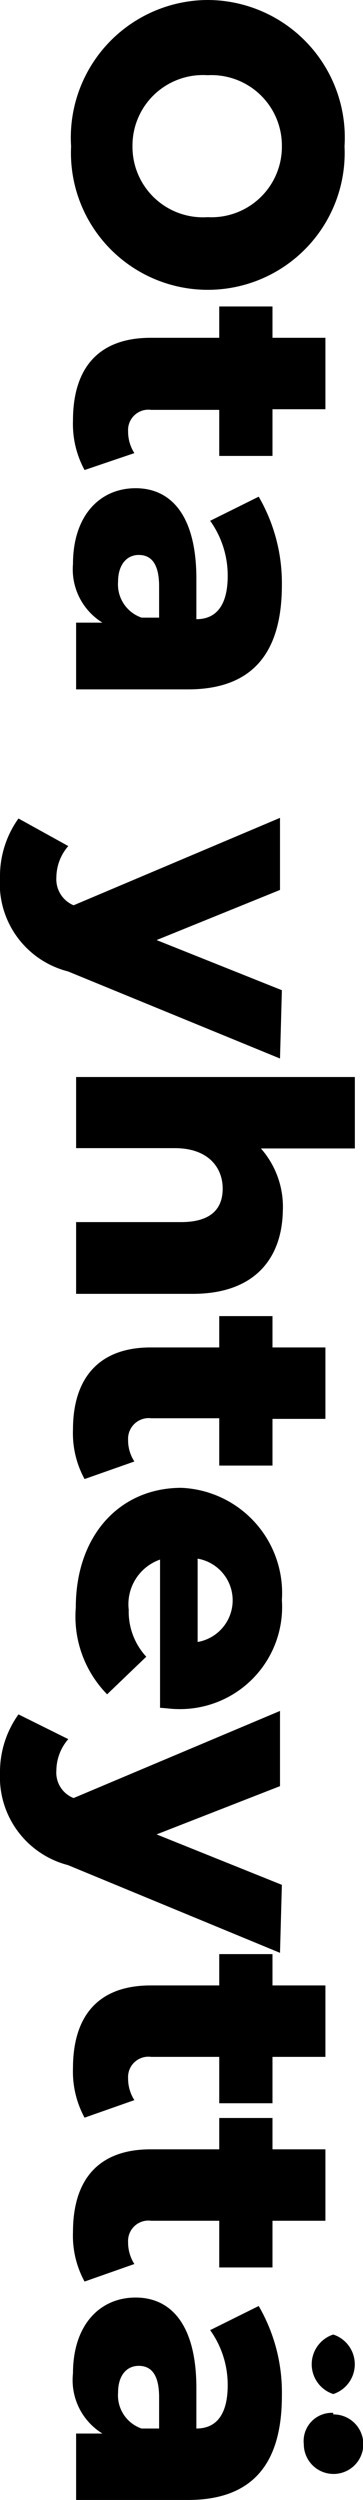 <?xml version="1.0" encoding="UTF-8"?> <svg xmlns="http://www.w3.org/2000/svg" viewBox="0 0 11.59 79.78"><g id="Layer_2" data-name="Layer 2"><g id="Layer_1-2" data-name="Layer 1"><path d="M6.63,0A4.39,4.39,0,0,1,11,4.67a4.37,4.37,0,1,1-8.73,0A4.39,4.39,0,0,1,6.63,0Zm0,6.93A2.25,2.25,0,0,0,9,4.67,2.25,2.25,0,0,0,6.63,2.4a2.25,2.25,0,0,0-2.4,2.27A2.25,2.25,0,0,0,6.63,6.93Z"></path><path d="M2.7,15a3.08,3.08,0,0,1-.37-1.58c0-1.67.81-2.64,2.48-2.64H7v-1H8.7v1h1.69v2.28H8.7v1.49H7V13.08H4.83a.65.65,0,0,0-.74.68,1.27,1.27,0,0,0,.2.7Z"></path><path d="M6,22H2.43V19.87h.84A2,2,0,0,1,2.33,18c0-1.56.87-2.42,2-2.42s1.94.87,1.94,2.89v1.29c.66,0,1-.48,1-1.38a3,3,0,0,0-.56-1.76l1.55-.77A5.5,5.5,0,0,1,9,18.67C9,20.78,8.11,22,6,22ZM4.52,19.71h.56v-1c0-.73-.26-1-.65-1s-.66.32-.66.85A1.12,1.12,0,0,0,4.52,19.71Z"></path><path d="M8.94,33.78,2.17,31A2.89,2.89,0,0,1,0,28a3.16,3.16,0,0,1,.59-1.88L2.18,27a1.54,1.54,0,0,0-.38,1,.9.9,0,0,0,.55.89l6.59-2.79V28.4L5,30l4,1.6Z"></path><path d="M6.15,41.29H2.43V39H5.78c.94,0,1.33-.41,1.33-1.07s-.45-1.29-1.53-1.29H2.43V34.37h8.9v2.28h-3a2.82,2.82,0,0,1,.7,2C9,40.12,8.17,41.29,6.15,41.29Z"></path><path d="M2.7,47.2a3.05,3.05,0,0,1-.37-1.58C2.33,44,3.14,43,4.81,43H7V42H8.7V43h1.69v2.28H8.7v1.49H7V45.26H4.83a.66.66,0,0,0-.74.69,1.24,1.24,0,0,0,.2.69Z"></path><path d="M5.11,54.5V49.77a1.51,1.51,0,0,0-1,1.6,2.12,2.12,0,0,0,.56,1.5l-1.25,1.2a3.55,3.55,0,0,1-1-2.77c0-2.32,1.42-3.82,3.37-3.82A3.36,3.36,0,0,1,9,51.06a3.26,3.26,0,0,1-3.37,3.48C5.5,54.54,5.29,54.51,5.11,54.5Zm1.2-4.76V52.4a1.35,1.35,0,0,0,0-2.66Z"></path><path d="M8.94,62.32l-6.77-2.8A2.9,2.9,0,0,1,0,56.59a3.16,3.16,0,0,1,.59-1.88l1.59.79a1.54,1.54,0,0,0-.38,1,.87.87,0,0,0,.55.88l6.59-2.78V57L5,58.54l4,1.61Z"></path><path d="M2.7,67.58A3.08,3.08,0,0,1,2.33,66c0-1.67.81-2.64,2.48-2.64H7v-1H8.7v1h1.69v2.28H8.7v1.48H7V65.64H4.83a.65.65,0,0,0-.74.68,1.27,1.27,0,0,0,.2.7Z"></path><path d="M2.7,72.81a3.05,3.05,0,0,1-.37-1.58c0-1.67.81-2.64,2.48-2.64H7v-1H8.7v1h1.69v2.28H8.7v1.49H7V70.87H4.83a.65.65,0,0,0-.74.68,1.27,1.27,0,0,0,.2.7Z"></path><path d="M6,79.78H2.43V77.66h.84a2,2,0,0,1-.94-1.92c0-1.56.87-2.42,2-2.42s1.94.87,1.94,2.89V77.5c.66,0,1-.48,1-1.38a3,3,0,0,0-.56-1.76l1.55-.77A5.5,5.5,0,0,1,9,76.46C9,78.57,8.11,79.78,6,79.78ZM4.52,77.5h.56v-1c0-.73-.26-1-.65-1s-.66.31-.66.85A1.12,1.12,0,0,0,4.52,77.5Zm6.12-3a1,1,0,0,1,0,1.9,1,1,0,0,1,0-1.9Zm0,2.55A.95.95,0,1,1,9.7,78,.9.9,0,0,1,10.64,77Z"></path></g></g></svg> 